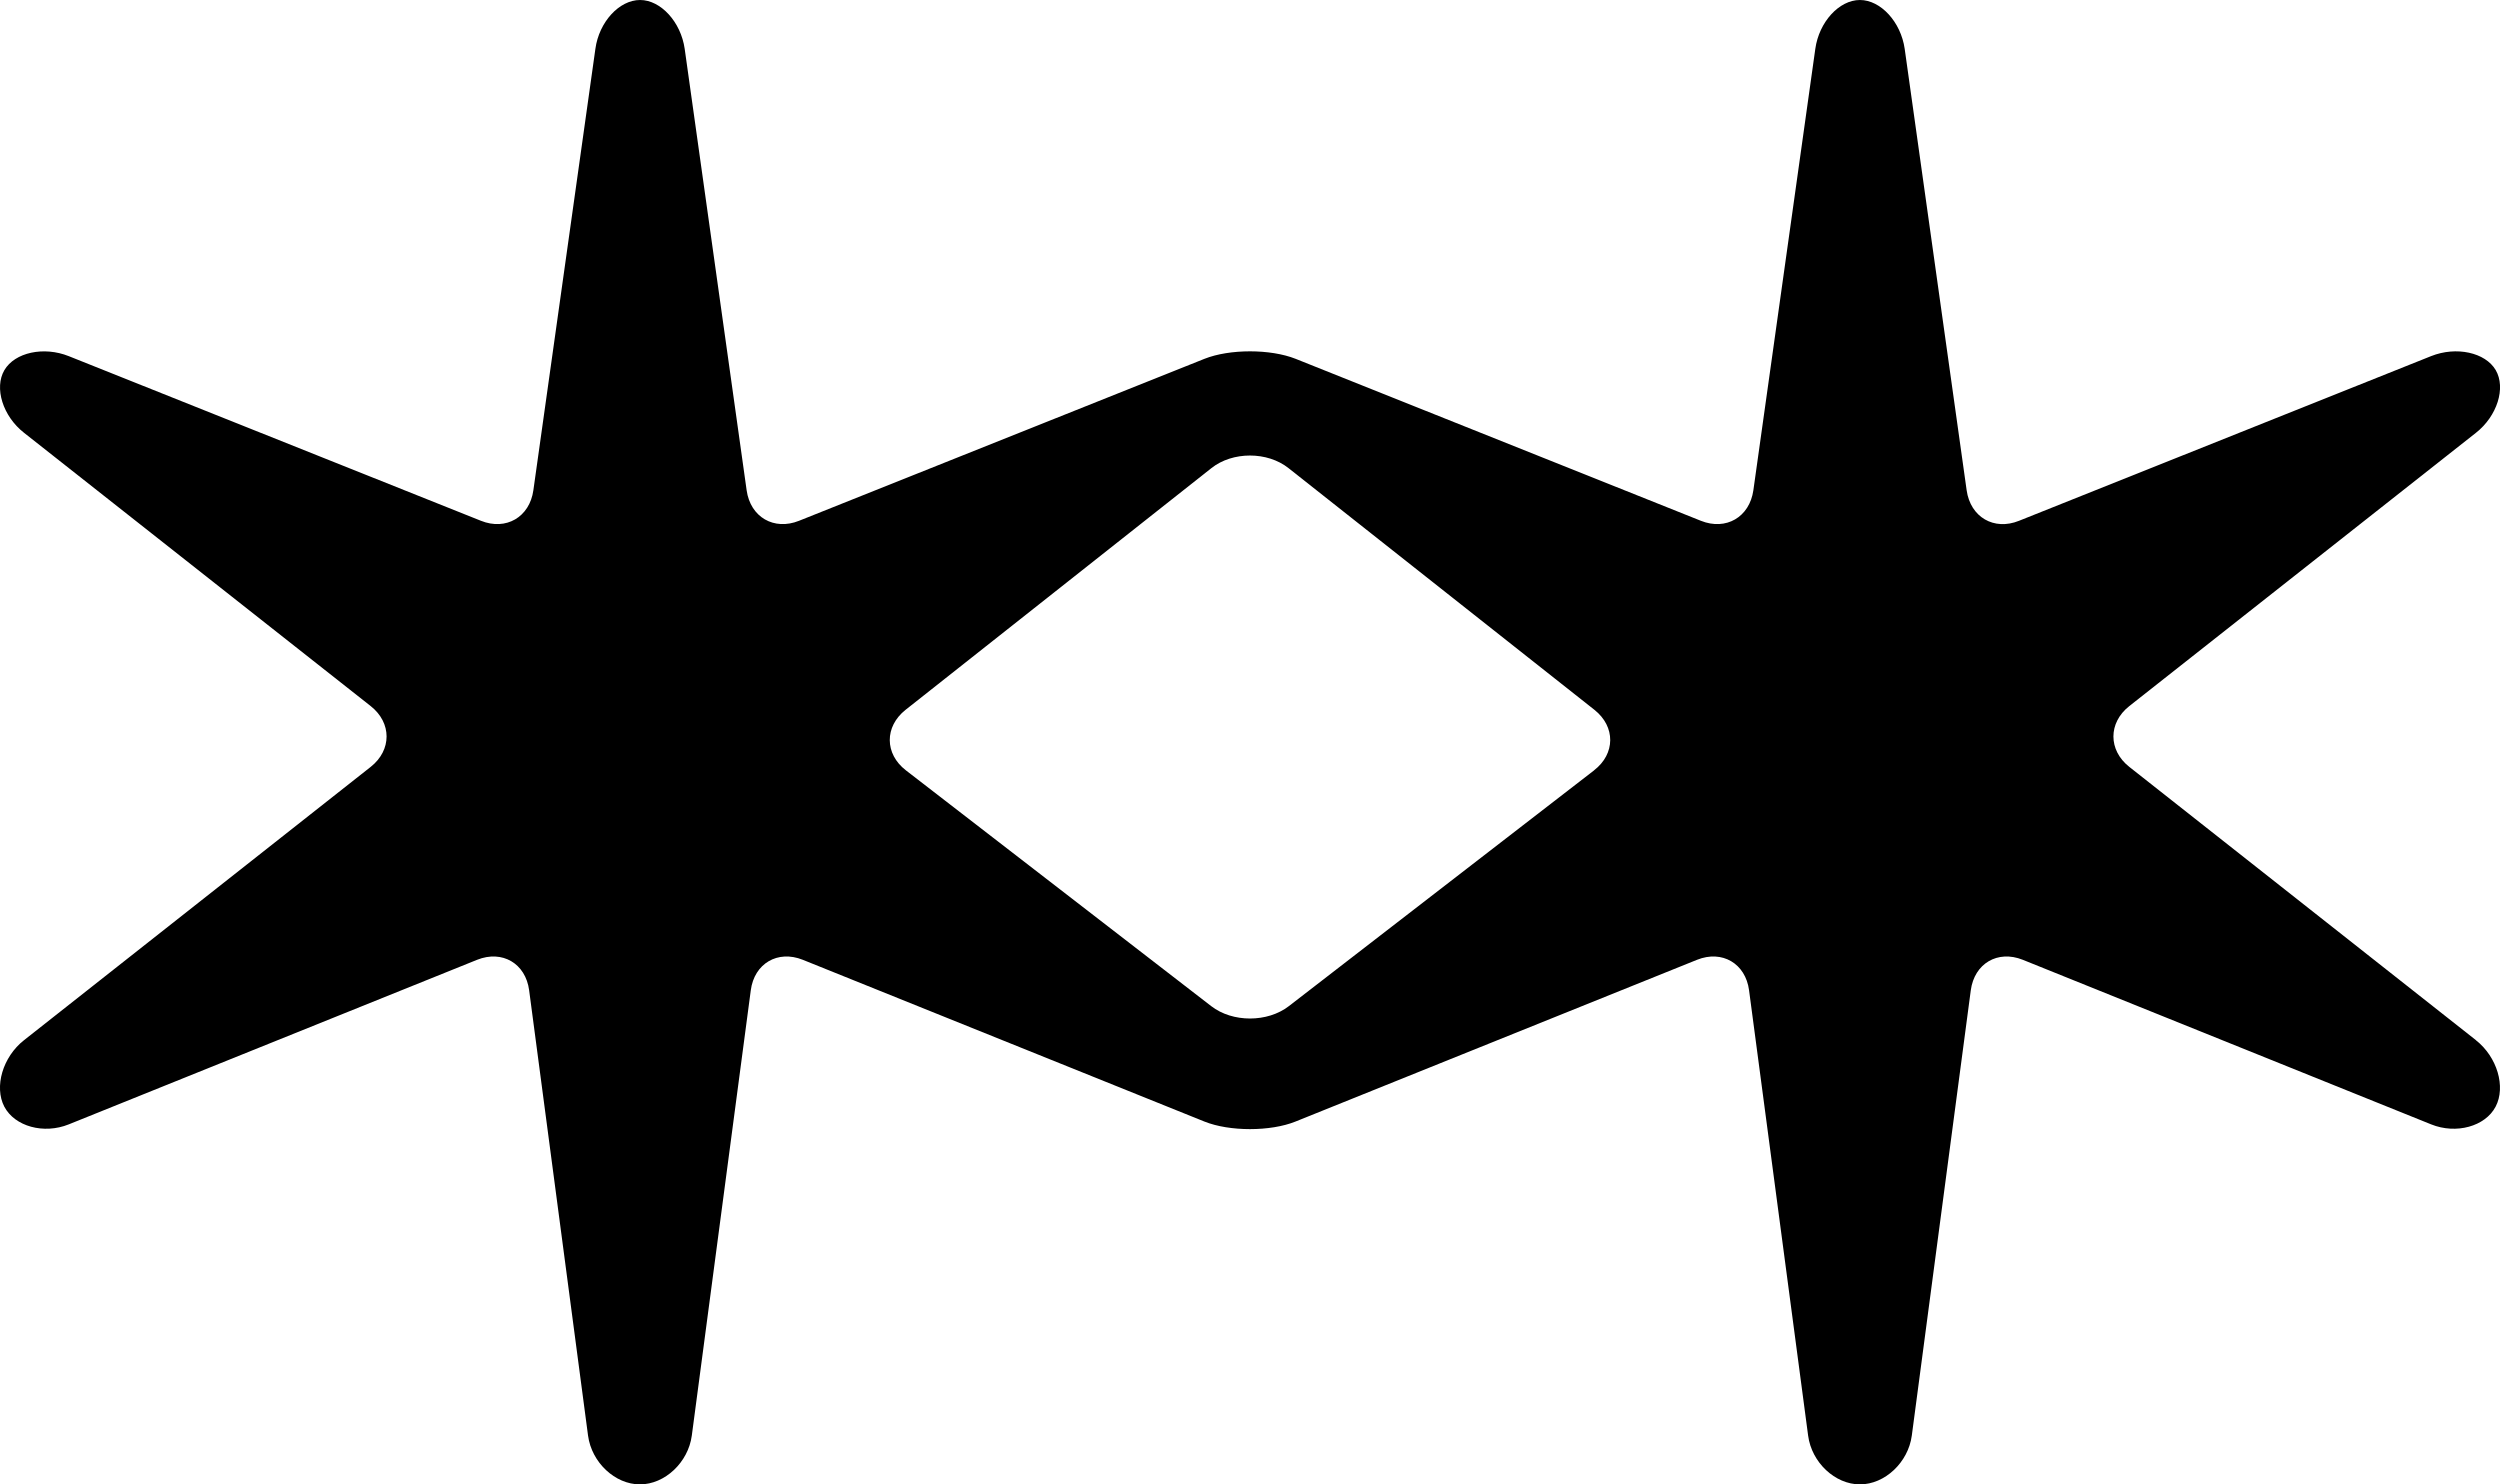 <svg xmlns="http://www.w3.org/2000/svg" fill="none" viewBox="0 0 32 19" height="19" width="32">
<g clip-path="url(#clip0_6453_59921)">
<path fill="black" d="M31.692 13.314L27.255 9.816C26.984 9.602 26.984 9.252 27.255 9.038L31.692 5.54C31.964 5.326 32.078 4.965 31.945 4.737C31.812 4.511 31.44 4.43 31.119 4.558L25.844 6.666C25.523 6.796 25.221 6.619 25.173 6.275L24.38 0.625C24.331 0.281 24.073 0 23.807 0C23.541 0 23.284 0.281 23.236 0.625L22.443 6.276C22.394 6.619 22.093 6.795 21.771 6.666L16.584 4.593C16.262 4.465 15.738 4.465 15.417 4.593L10.228 6.666C9.907 6.795 9.605 6.619 9.557 6.276L8.764 0.625C8.715 0.281 8.458 0 8.193 0C7.926 0 7.668 0.281 7.621 0.625L6.827 6.276C6.779 6.619 6.477 6.795 6.156 6.666L0.881 4.559C0.56 4.43 0.189 4.511 0.056 4.738C-0.077 4.965 0.036 5.327 0.308 5.54L4.745 9.038C5.016 9.252 5.016 9.602 4.745 9.816L0.308 13.314C0.035 13.528 -0.077 13.911 0.055 14.165C0.189 14.419 0.56 14.521 0.88 14.392L6.108 12.285C6.429 12.157 6.728 12.332 6.773 12.676L7.527 18.376C7.573 18.719 7.872 19 8.191 19C8.51 19 8.809 18.719 8.855 18.376L9.61 12.676C9.655 12.332 9.955 12.157 10.275 12.285L15.417 14.356C15.737 14.485 16.262 14.485 16.582 14.356L21.723 12.285C22.043 12.157 22.343 12.332 22.388 12.676L23.144 18.376C23.189 18.719 23.488 19 23.807 19C24.126 19 24.425 18.719 24.471 18.376L25.226 12.676C25.272 12.332 25.571 12.157 25.891 12.285L31.119 14.392C31.438 14.521 31.811 14.419 31.944 14.165C32.077 13.912 31.964 13.529 31.692 13.315L31.692 13.314ZM20.405 9.86L16.498 12.878C16.224 13.09 15.776 13.09 15.503 12.878L11.595 9.86C11.322 9.649 11.32 9.301 11.591 9.086L15.506 5.992C15.777 5.777 16.222 5.777 16.493 5.992L20.409 9.086C20.68 9.301 20.678 9.649 20.404 9.86L20.405 9.86Z"></path>
</g>
<defs>
<clipPath id="clip0_6453_59921">
<rect fill="white" height="19" width="32"></rect>
</clipPath>
</defs>
</svg>
